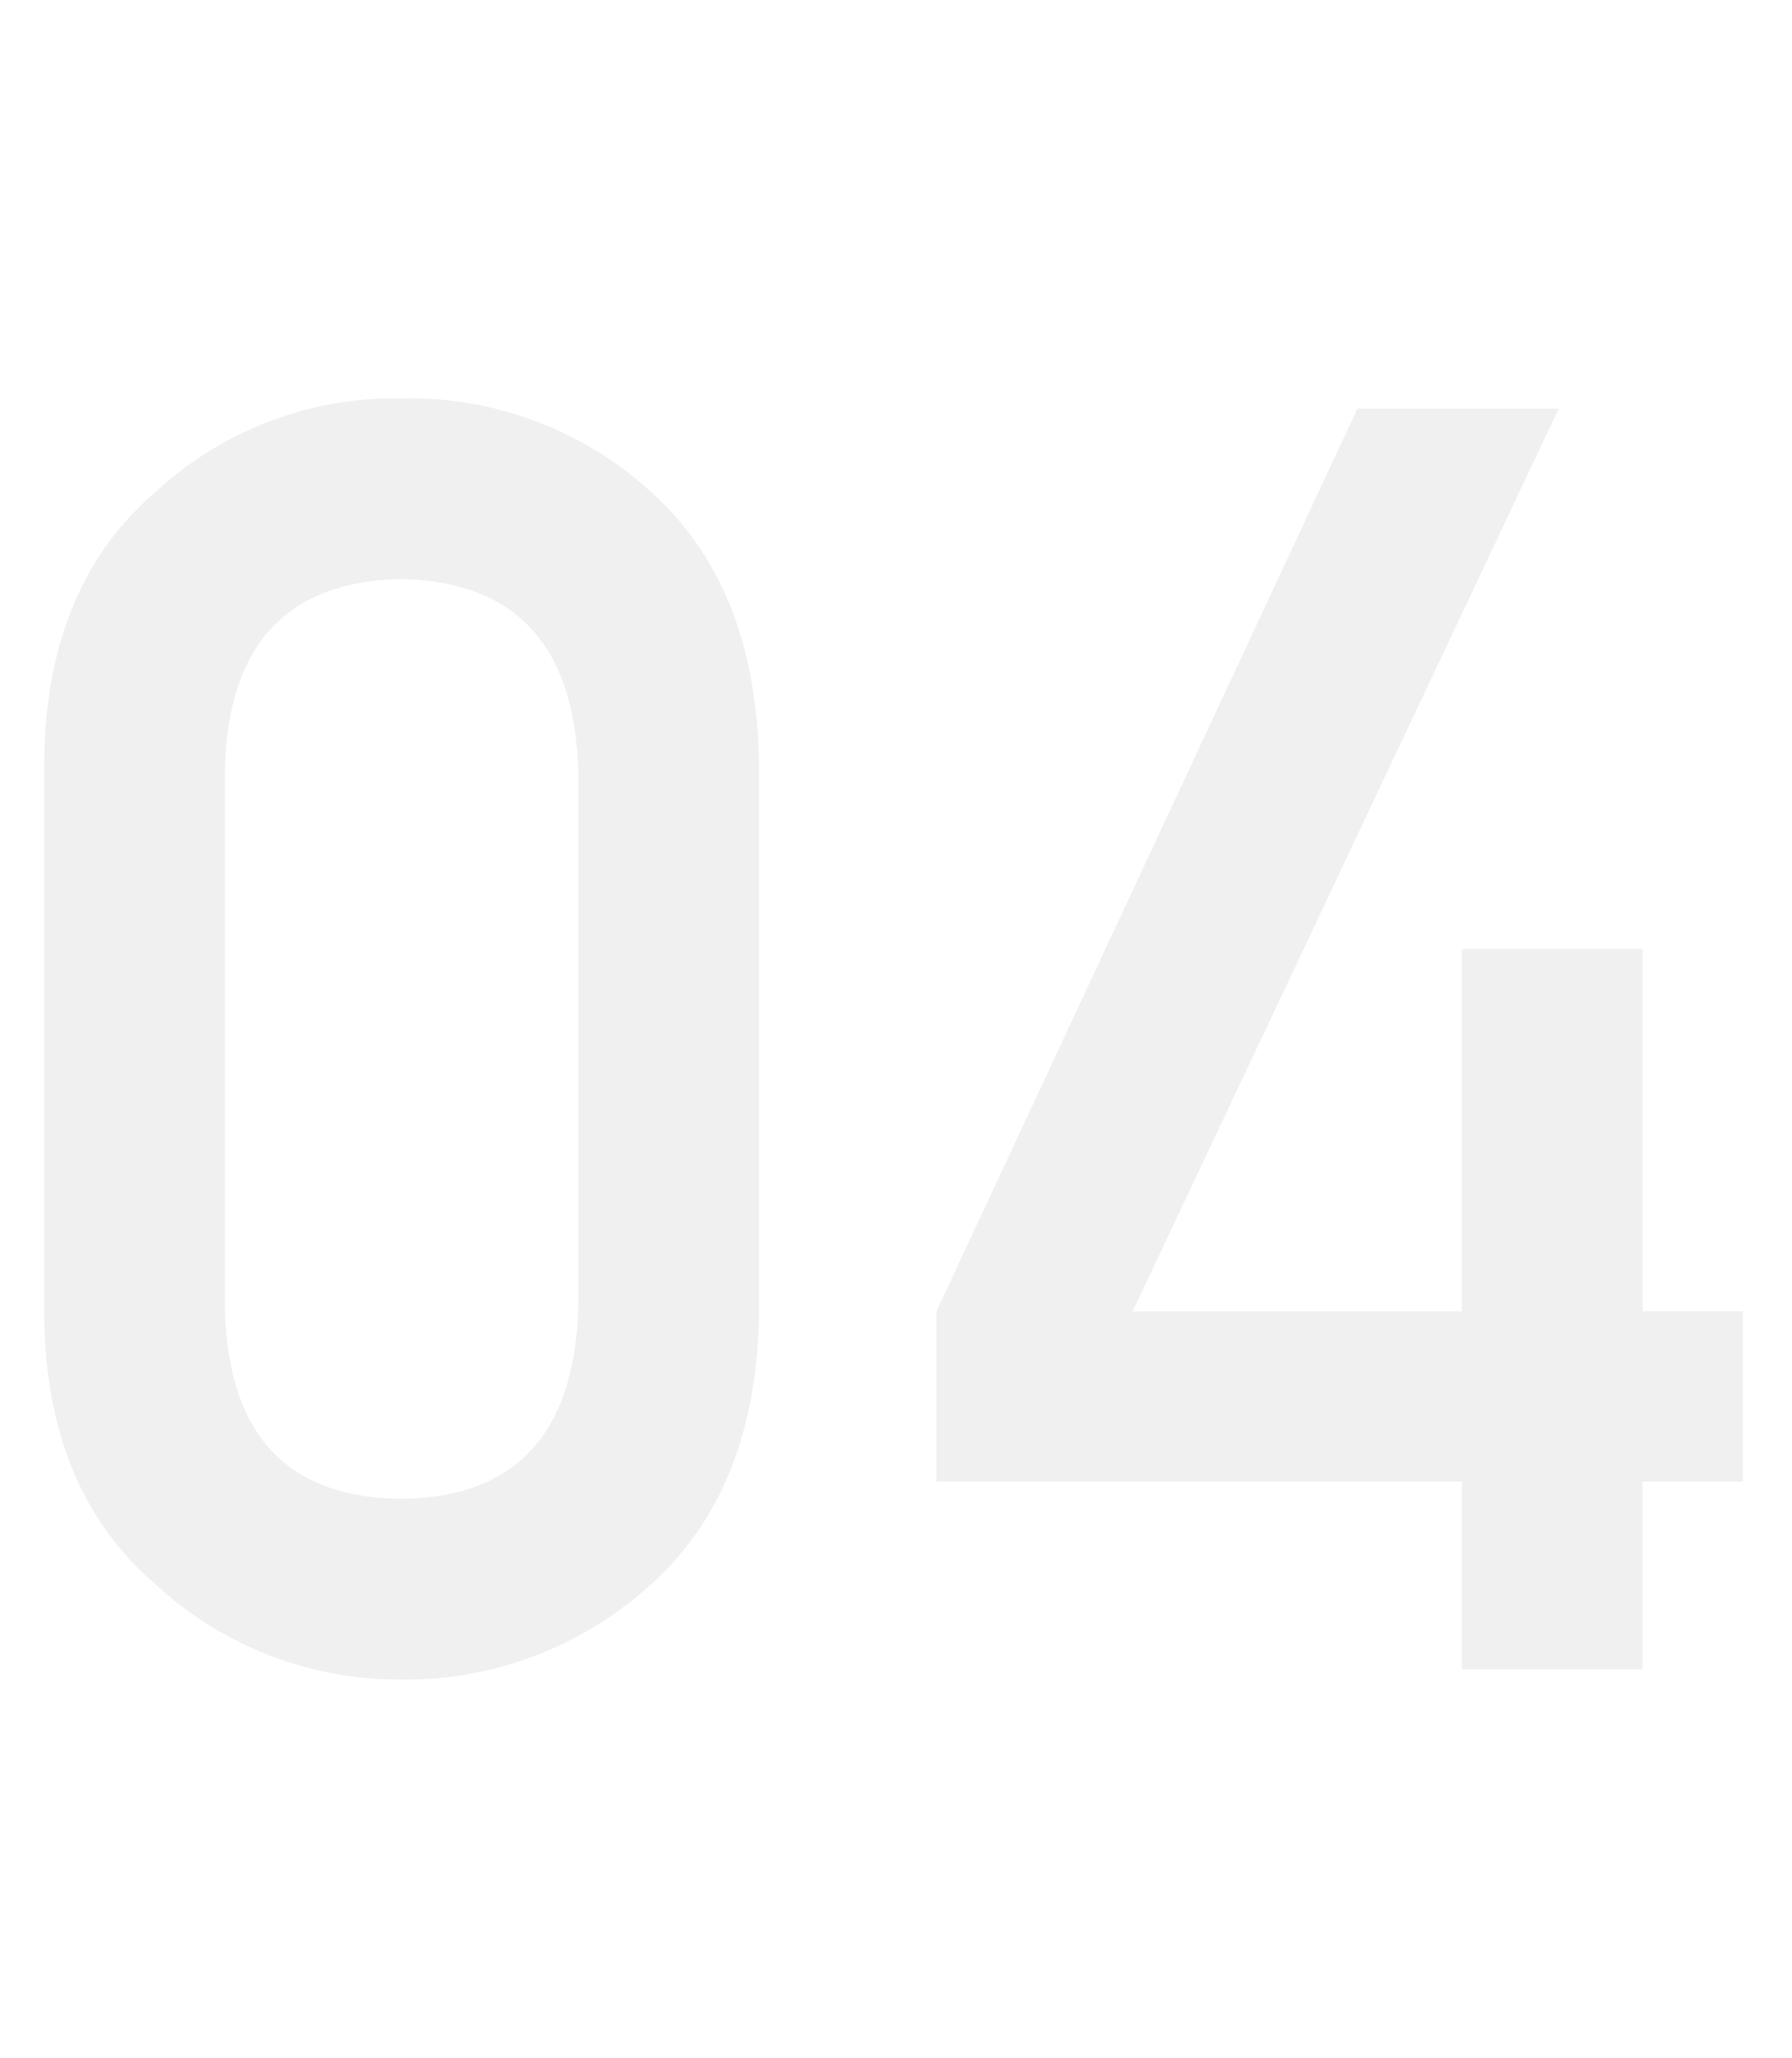 <svg xmlns="http://www.w3.org/2000/svg" width="81" height="93" viewBox="0 0 81 93"><g transform="translate(-489 -5665)"><path d="M27.188-16.406Q26.953-7.773,19.18-7.7q-7.813-.078-7.969-8.711V-40.547q.156-8.555,7.969-8.711,7.773.156,8.008,8.711Zm-24.141.469Q3.125-8.086,8.086-3.828A16.254,16.254,0,0,0,19.18.469a16.5,16.5,0,0,0,11.289-4.3Q35.2-8.086,35.352-15.937V-41.055Q35.2-48.945,30.469-53.2A16.2,16.2,0,0,0,19.18-57.422,15.944,15.944,0,0,0,8.086-53.2Q3.125-48.945,3.047-41.055ZM43.375-8.477h23.75V0h8.164V-8.477H79.82v-7.7H75.289V-32.539H67.125v16.367H52.242L71.5-56.953H62.4L43.375-16.172Z" transform="translate(487.953 5740.422)" opacity="0.061"/><rect width="81" height="93" transform="translate(489 5665)" fill="none"/></g></svg>